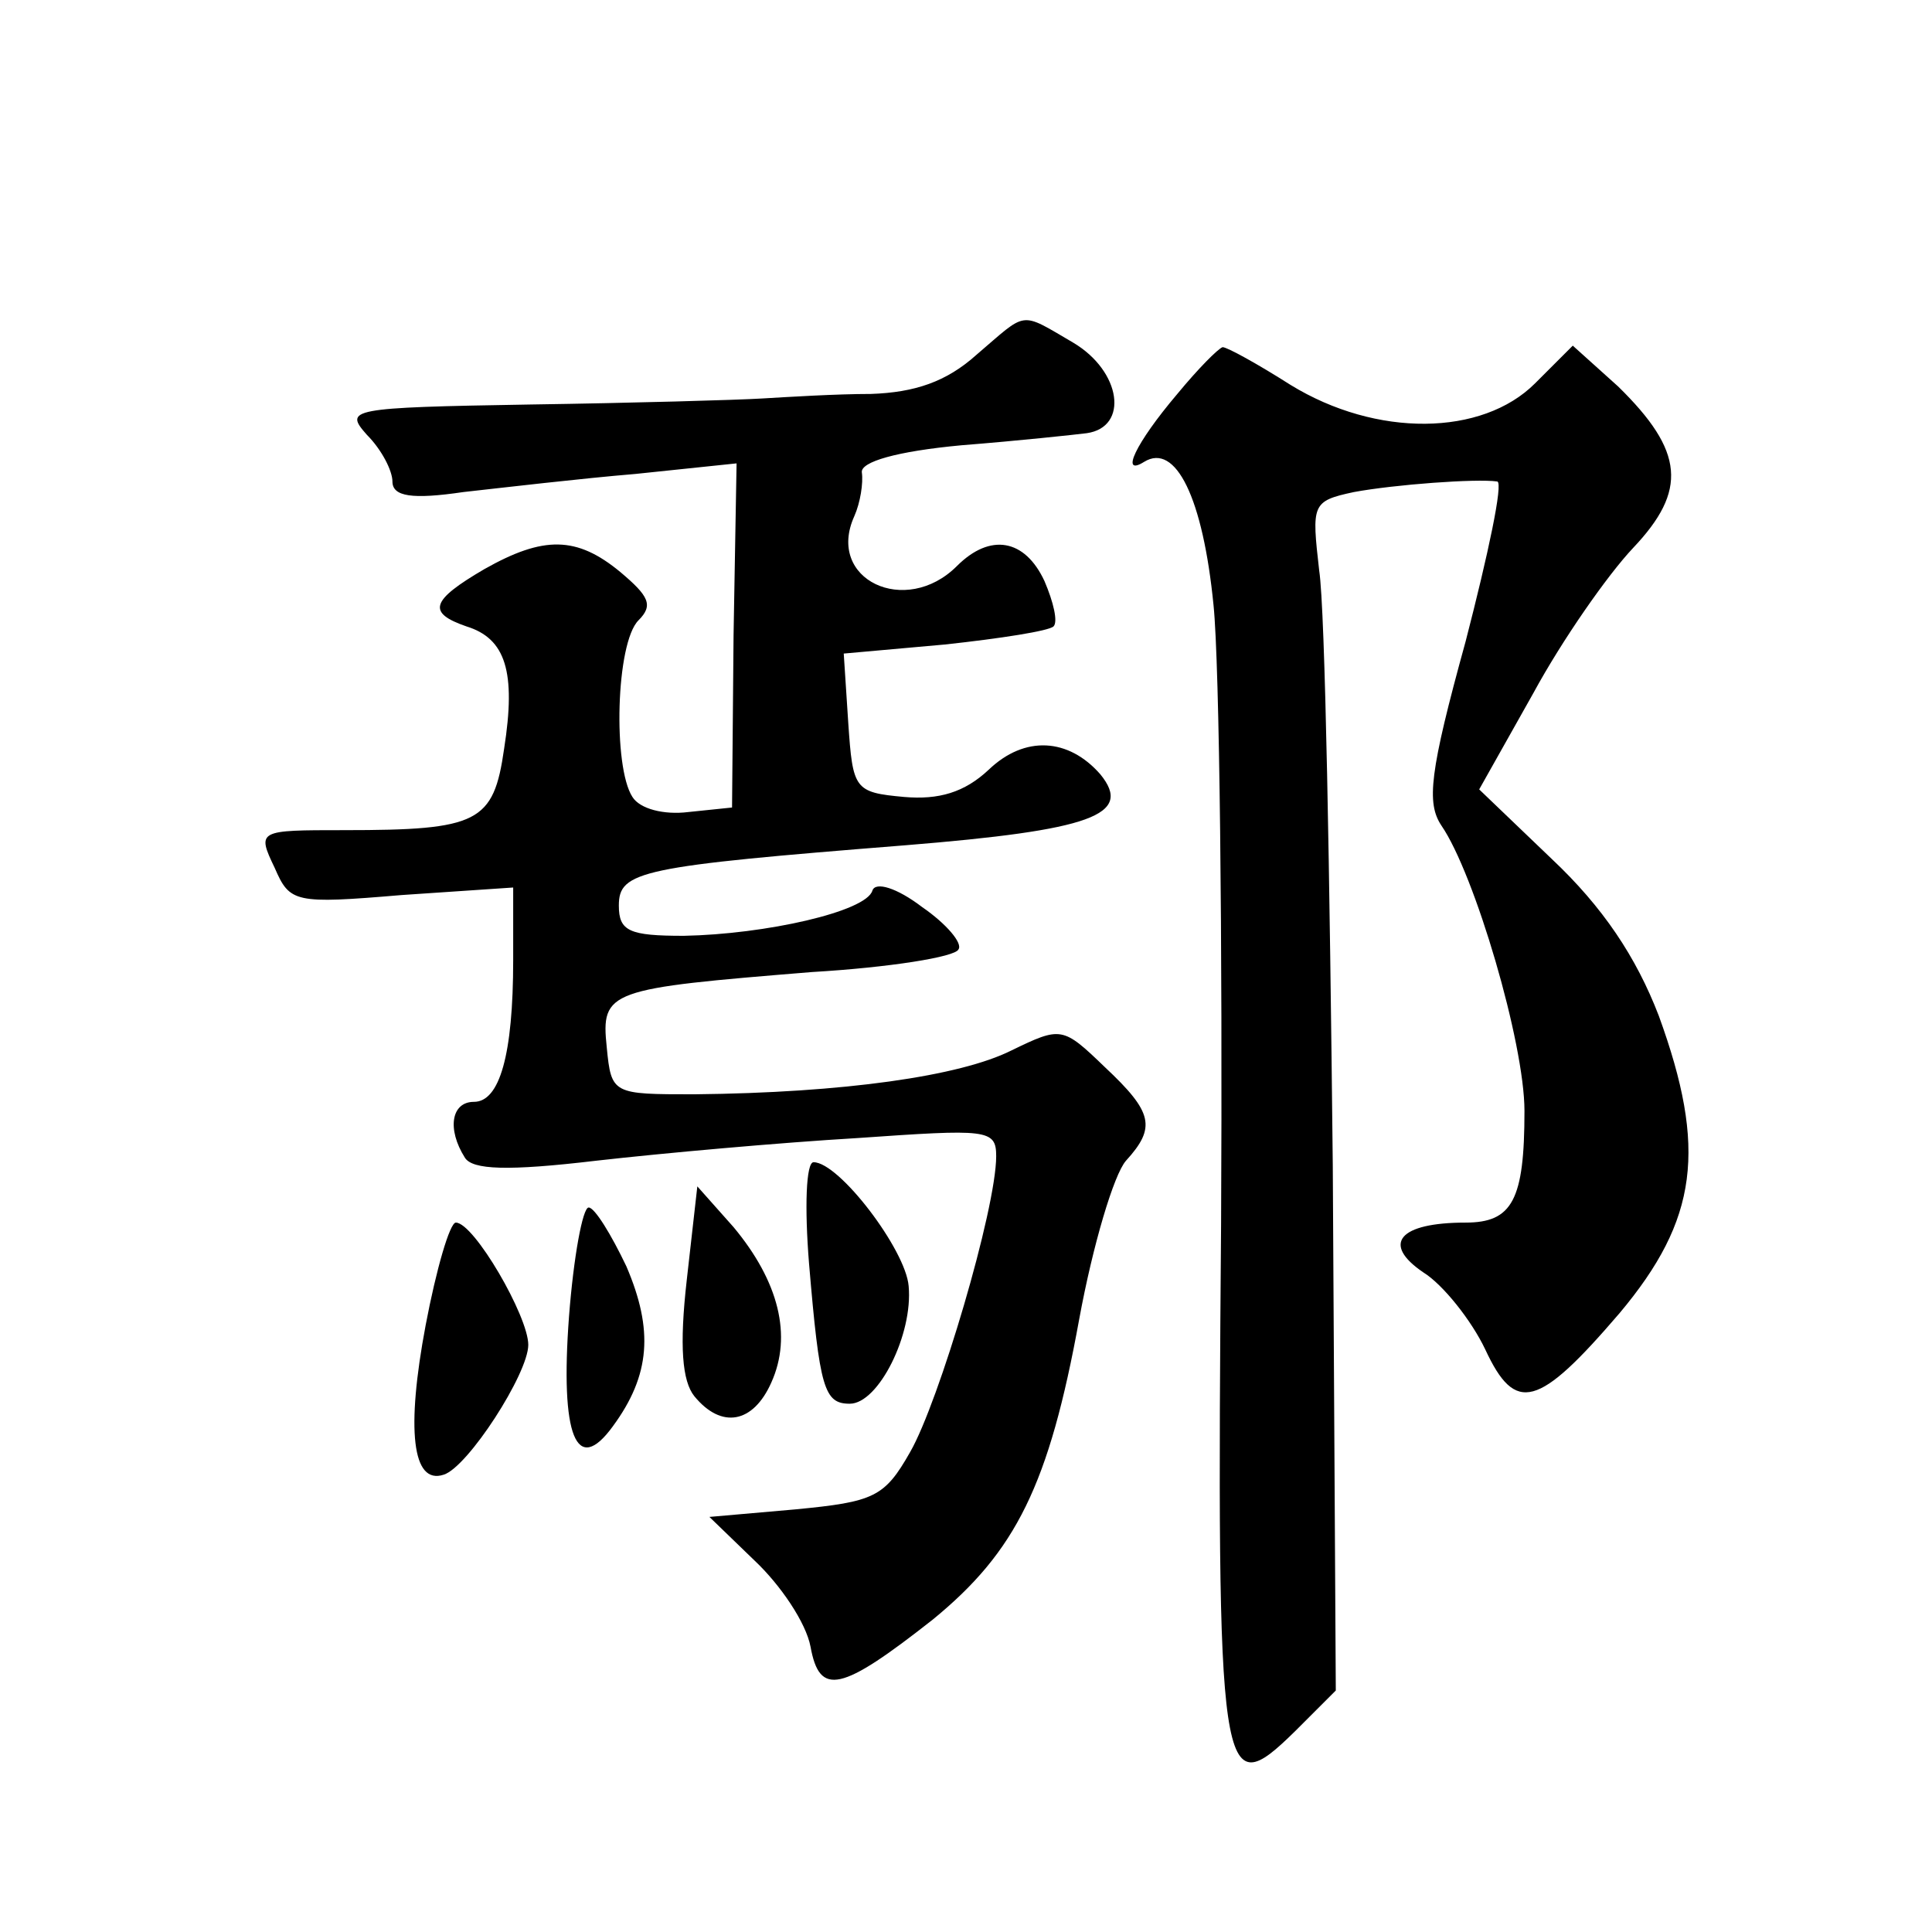<?xml version="1.0" standalone="no"?>
<!DOCTYPE svg PUBLIC "-//W3C//DTD SVG 20010904//EN"
 "http://www.w3.org/TR/2001/REC-SVG-20010904/DTD/svg10.dtd">
<svg version="1.0" xmlns="http://www.w3.org/2000/svg"
 width="128pt" height="128pt" viewBox="0 0 128 128"
 preserveAspectRatio="xMidYMid meet">
<g transform="translate(0,128) scale(0.1,-0.1)"
fill="#0" stroke="none">
<path d="M647 1045 c-20 -18 -41 -25 -70 -26 -23 0 -55 -2 -72 -3 -16 -1 -86 -3
-154 -4 -120 -2 -123 -3 -108 -20 10 -10 17 -24 17 -31 0 -10 13 -12 47 -7 27 3
78 9 114 12 l67 7 -2 -114 -1 -114 -29 -3 c-16 -2 -32 2 -37 10 -13 20 -11 102
4 117 10 10 7 16 -12 32 -29 24 -51 24 -90 2 -36 -21 -38 -29 -12 -38 26 -8 33
-30 25 -81 -7 -49 -17 -54 -106 -54 -57 0 -58 0 -46 -25 10 -23 13 -24 84 -18 l74
5 0 -48 c0 -63 -9 -94 -26 -94 -15 0 -18 -18 -6 -37 5 -8 28 -9 87 -2 44 5 122
12 173 15 86 6 92 6 92 -12 0 -35 -38 -163 -57 -196 -17 -30 -24 -33 -76 -38 l-57
-5 30 -29 c17 -16 34 -41 37 -57 6 -33 20 -30 81 18 55 45 77 89 97 199 9 49 23
96 31 105 20 22 18 32 -14 62 -28 27 -29 27 -62 11 -34 -17 -111 -28 -210 -29 -54
0 -55 0 -58 31 -4 38 1 39 136 50 51 3 95 10 97 15 3 4 -8 17 -24 28 -17 13 -31
17 -33 11 -4 -14 -71 -29 -125 -30 -36 0 -43 3 -43 20 0 23 14 26 190 40 123 10
151 20 129 47 -21 24 -50 26 -74 3 -16 -15 -33 -20 -56 -18 -33 3 -34 5 -37 49
l-3 46 67 6 c37 4 69 9 72 12 3 3 0 16 -6 30 -13 28 -36 32 -58 10 -34 -34 -87
-9 -68 33 4 9 6 22 5 29 -1 7 23 14 66 18 38 3 75 7 83 8 28 4 23 41 -9 60 -36
21 -30 21 -64 -8z M780 1019 c-28 -33 -38 -55 -22 -45 21 13 39 -24 46 -95 4 -39
6 -224 5 -410 -3 -373 -1 -385 49 -336 l27 27 -2 348 c-2 191 -5 368 -9 394 -5
44 -5 46 23 52 27 5 81 9 95 7 4 -1 -6 -48 -21 -106 -24 -87 -26 -107 -16 -122
22 -32 55 -144 55 -189 0 -59 -8 -74 -39 -74 -44 0 -56 -14 -28 -33 13 -8 32 -32
41 -51 20 -43 35 -39 89 24 52 62 58 109 26 197 -15 39 -37 72 -71 104 l-48 46
36 64 c19 35 49 78 66 96 36 38 34 64 -10 107 l-30 27 -25 -25 c-35 -35 -105 -36
-162 -1 -22 14 -42 25 -45 25 -3 -1 -16 -14 -30 -31z M536 443 c7 -83 10 -93 27
-93 19 0 42 46 39 78 -2 24 -46 82 -63 82 -5 0 -6 -30 -3 -67z M455 432 c-5 -44
-3 -67 5 -77 18 -22 39 -18 51 9 14 31 5 67 -25 103 l-24 27 -7 -62z M377 408 c-6
-80 5 -106 29 -73 25 34 27 64 9 106 -10 21 -21 39 -25 39 -4 0 -10 -33 -13 -72z
M282 402 c-13 -69 -9 -106 12 -99 16 5 56 67 56 86 0 19 -36 81 -48 81 -4 0 -13
-31 -20 -68z"/>
</g>
</svg>
